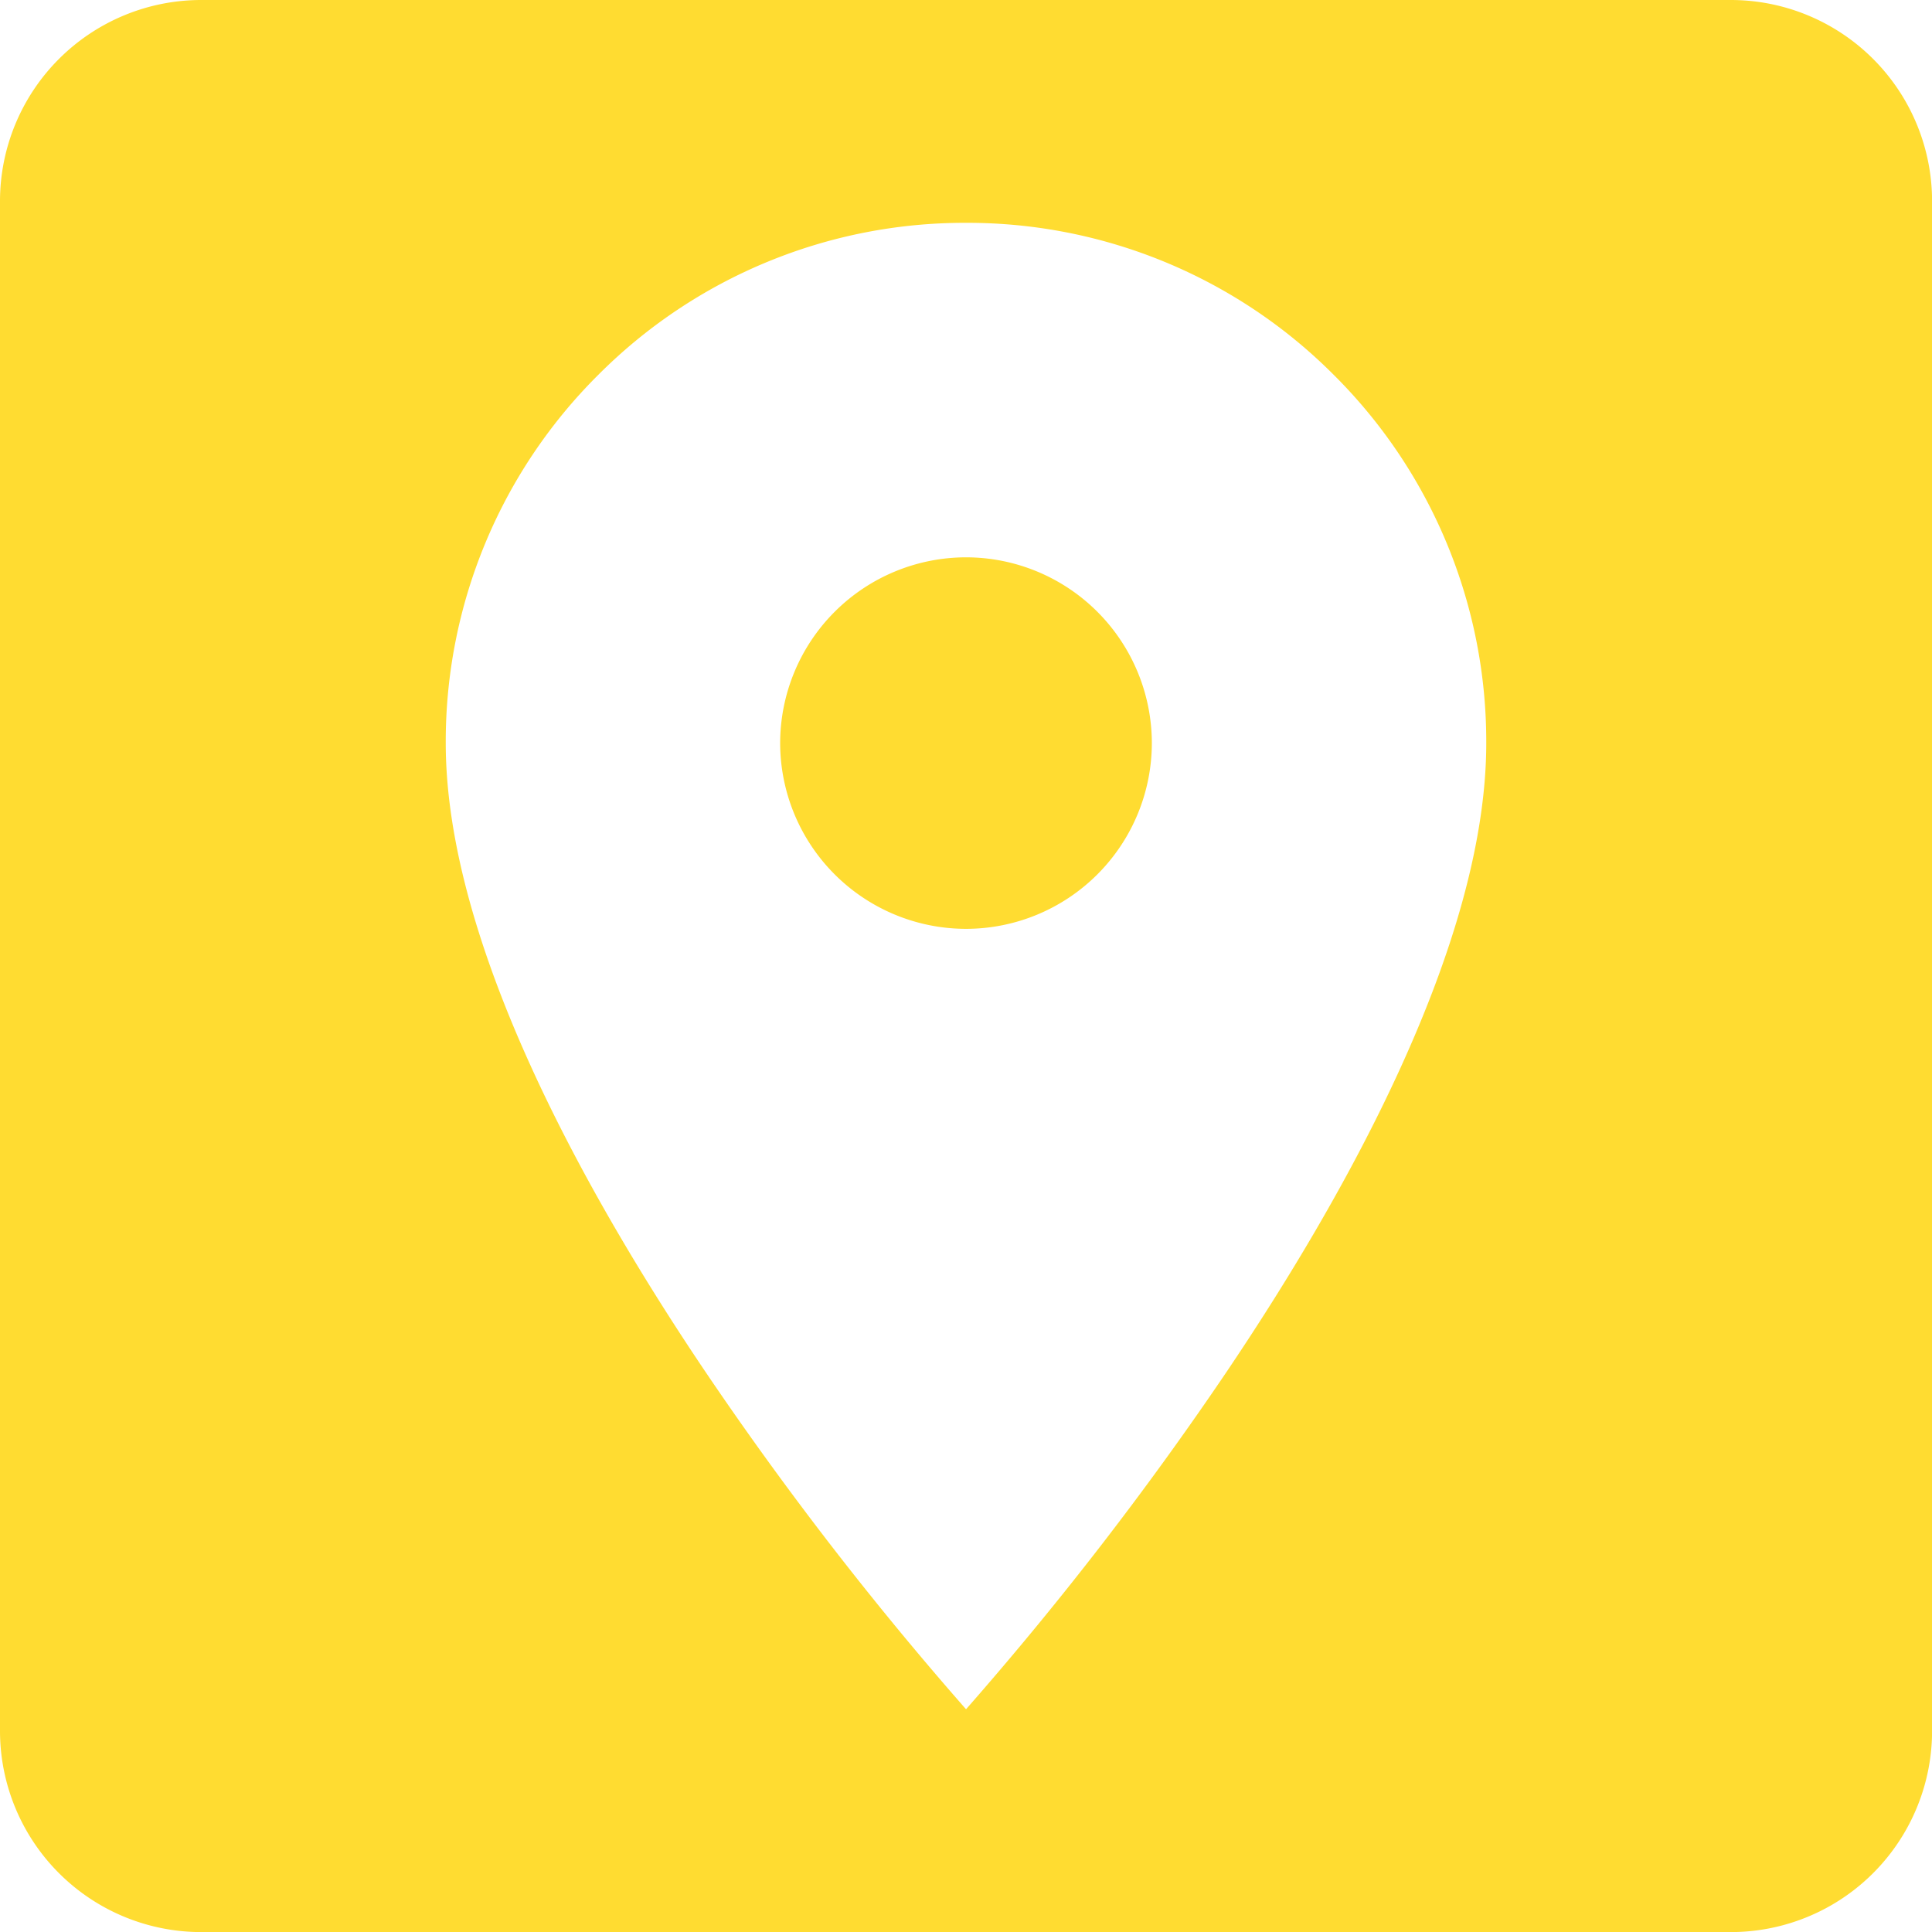 <svg xmlns="http://www.w3.org/2000/svg" width="23.999" height="24" viewBox="0 0 23.999 24"><path id="Subtraction_3" data-name="Subtraction 3" d="M-414.5-409h-19a2.5,2.5,0,0,1-2.5-2.5v-19a2.5,2.5,0,0,1,2.5-2.5h19a2.5,2.5,0,0,1,2.5,2.5v19A2.5,2.5,0,0,1-414.5-409Zm-9.5-21.232a6.422,6.422,0,0,0-4.571,1.891,6.42,6.42,0,0,0-1.892,4.571c0,2.5,1.757,5.633,3.231,7.818A42.019,42.019,0,0,0-424-411.768a42.075,42.075,0,0,0,3.231-4.183c1.474-2.185,3.231-5.315,3.231-7.818a6.421,6.421,0,0,0-1.891-4.571A6.421,6.421,0,0,0-424-430.232Zm0,8.77a2.311,2.311,0,0,1-2.309-2.308A2.311,2.311,0,0,1-424-426.077a2.31,2.31,0,0,1,2.308,2.308A2.31,2.31,0,0,1-424-421.462Z" transform="translate(436 433)" fill="#ffdc31"></path></svg>